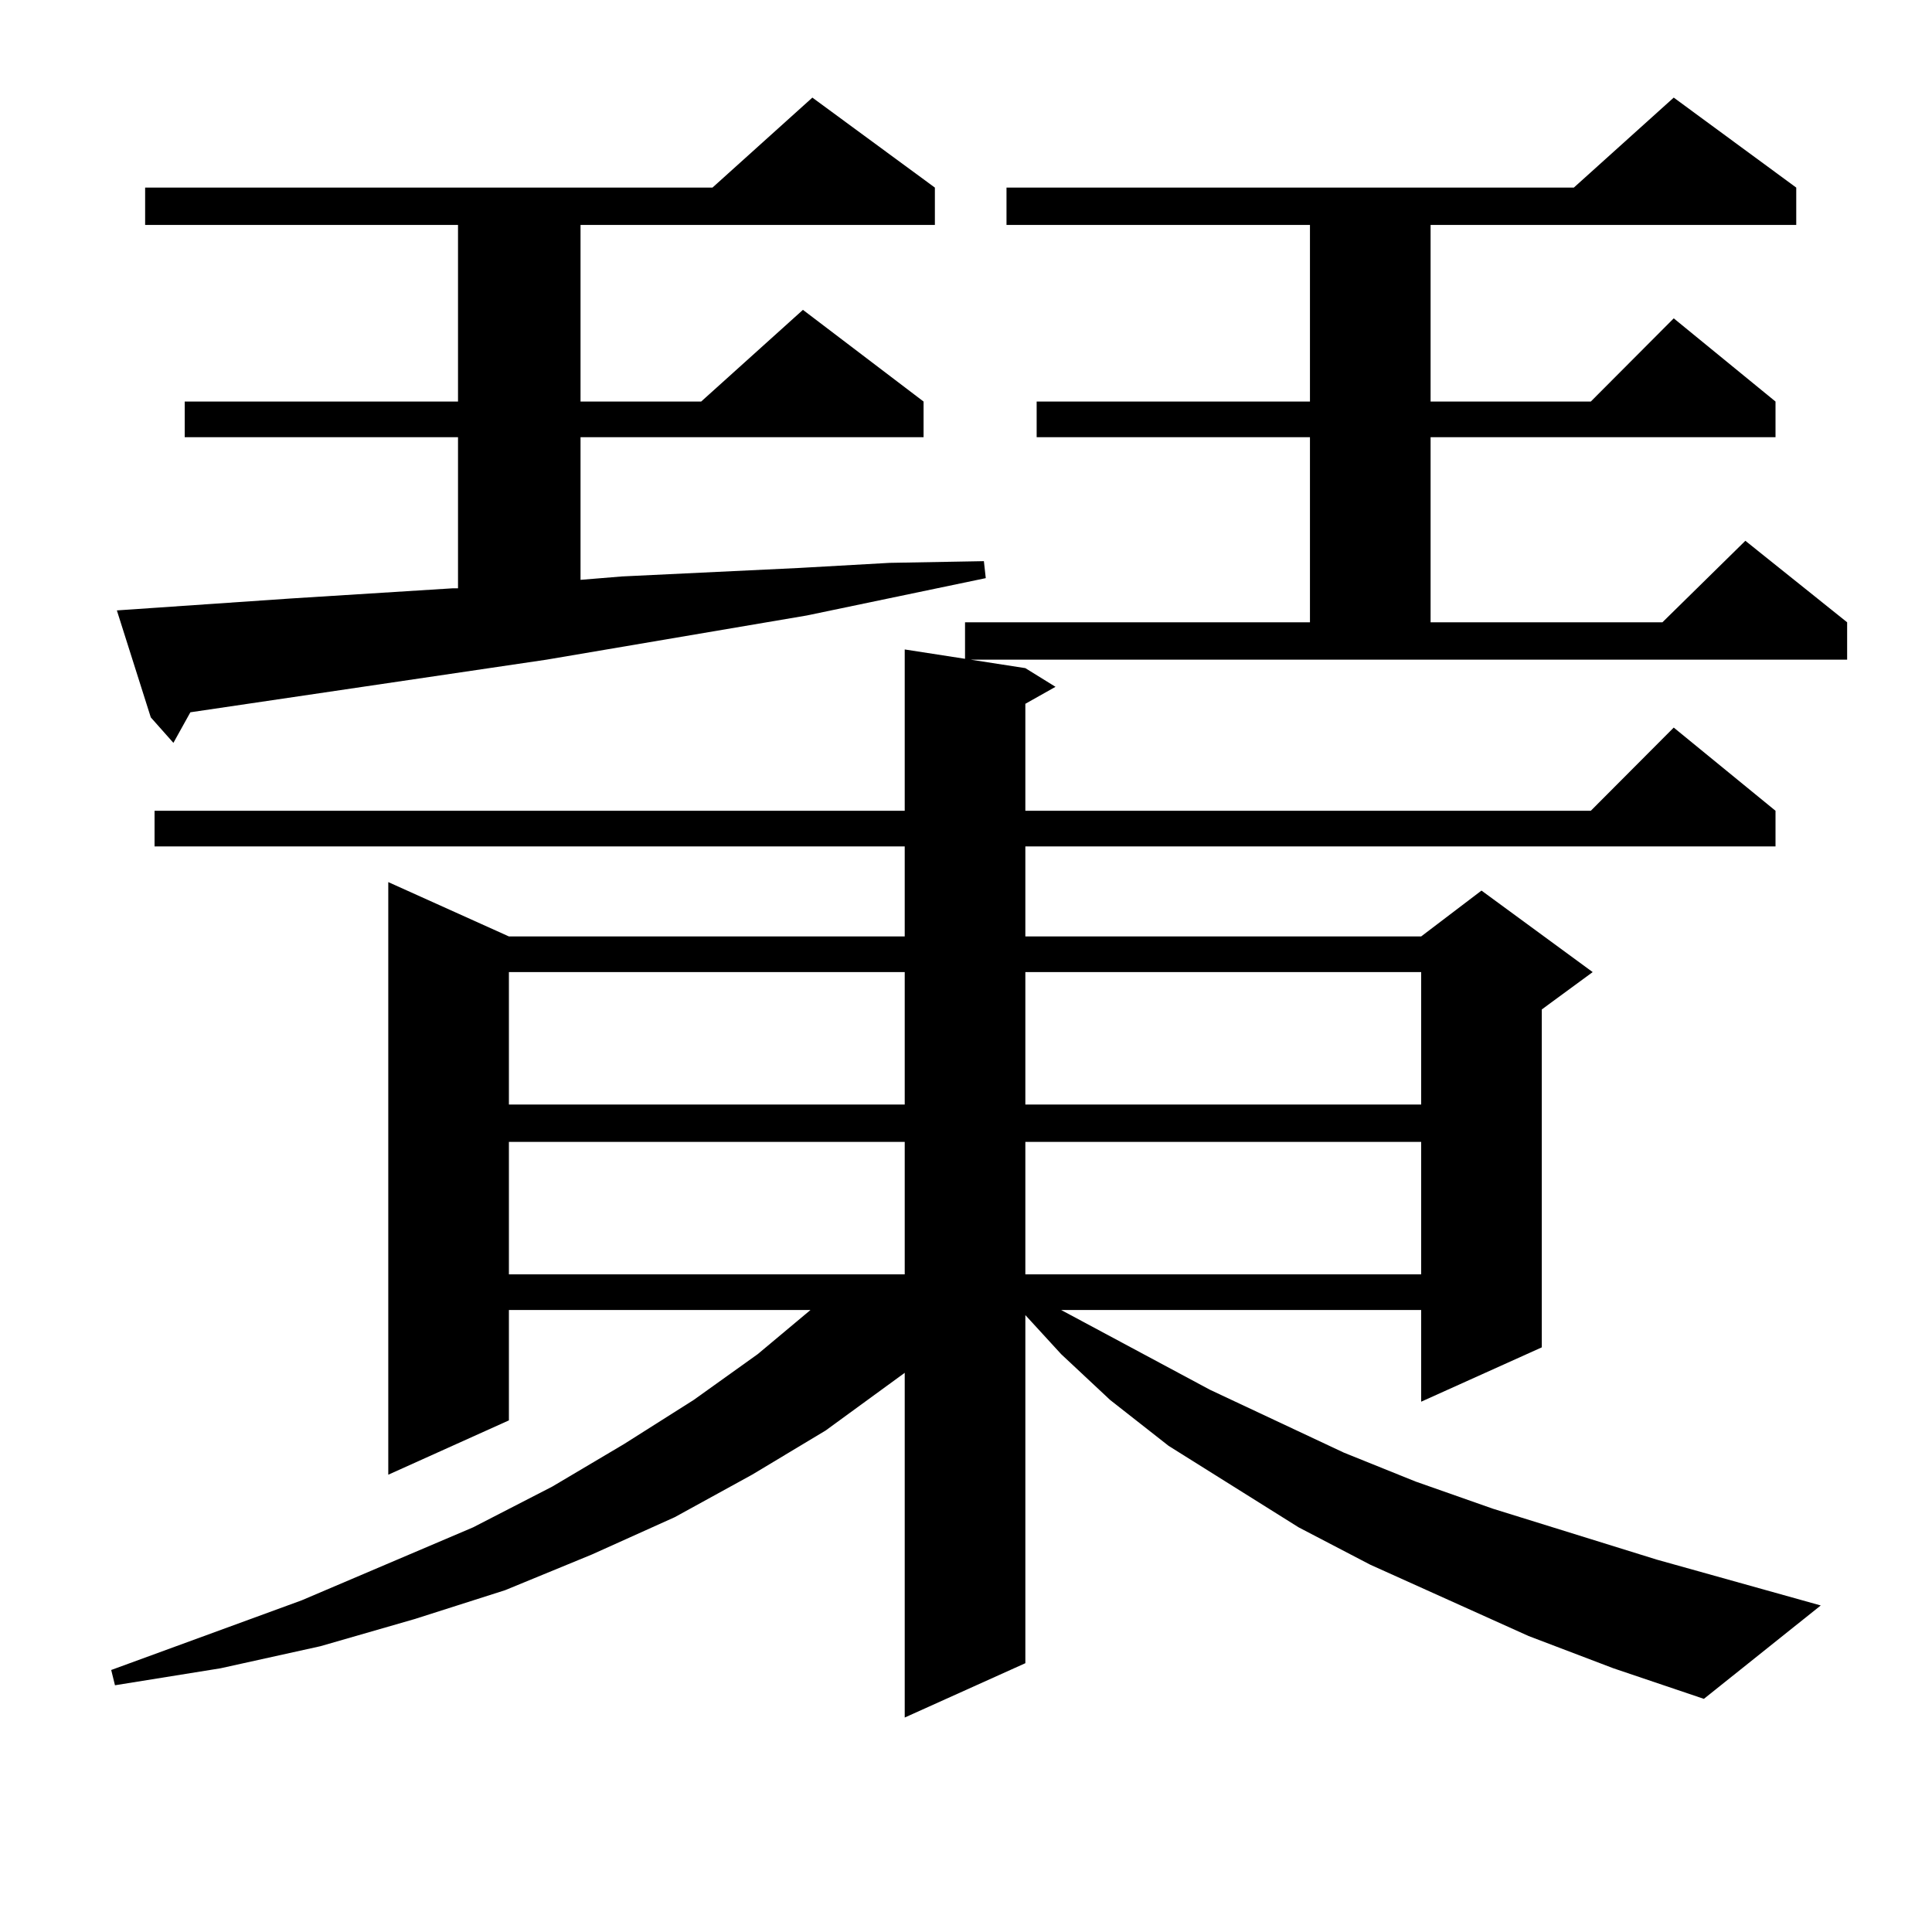 <?xml version="1.0" encoding="utf-8"?>
<!-- Generator: Adobe Illustrator 16.0.0, SVG Export Plug-In . SVG Version: 6.00 Build 0)  -->
<!DOCTYPE svg PUBLIC "-//W3C//DTD SVG 1.1//EN" "http://www.w3.org/Graphics/SVG/1.1/DTD/svg11.dtd">
<svg version="1.1" id="图层_1" xmlns="http://www.w3.org/2000/svg" xmlns:xlink="http://www.w3.org/1999/xlink" x="0px" y="0px"
	 width="1000px" height="1000px" viewBox="0 0 1000 1000" enable-background="new 0 0 1000 1000" xml:space="preserve">
<path d="M791.201,846.805l-81.949-36.914l-37.072-19.336l-67.315-42.188l-30.243-23.73l-25.365-23.73l-18.536-20.215v180.176
	l-62.438,28.125V710.574l-40.975,29.883l-38.048,22.852l-39.999,21.973l-42.926,19.336l-44.877,18.457l-46.828,14.941
	l-48.779,14.063l-51.706,11.426l-54.633,8.789l-1.951-7.91l98.534-36.035l88.778-37.793l40.975-21.094l37.072-21.973l36.097-22.852
	l33.17-23.73l27.316-22.852H263.409v57.129l-62.438,28.125V456.57l62.438,28.125h204.873v-46.582H79.999v-18.457h388.283V336.16
	l62.438,9.668l15.609,9.668l-15.609,8.789v55.371h292.676l42.926-43.066l52.682,43.066v18.457H530.719v46.582h204.873l31.219-23.73
	l57.56,42.188l-26.341,19.336v174.902l-62.438,28.125v-47.461H549.255l77.071,41.309l69.267,32.52l37.072,14.941l39.999,14.063
	l84.876,26.367l84.876,23.73l-60.486,48.34l-46.828-15.82L791.201,846.805z M150.241,309.793l41.95-2.637l41.95-2.637h2.927v-78.223
	H95.608V207.84h141.46v-91.406H75.121V97.098h293.651l51.706-46.582l63.413,46.582v19.336h-183.41v91.406h62.438l52.682-47.461
	l62.438,47.461v18.457H300.481v73.828l21.463-1.758l91.705-4.395l46.828-2.637l48.779-0.879l0.976,8.789l-92.681,19.336
	L282.92,341.434L98.535,368.68l-8.78,15.82l-11.707-13.184l-17.561-55.371L150.241,309.793z M263.409,503.152v68.555h204.873
	v-68.555H263.409z M263.409,591.043v68.555h204.873v-68.555H263.409z M499.5,322.098h178.532v-95.801h-141.46V207.84h141.46v-91.406
	H520.963V97.098h293.651l51.706-46.582l63.413,46.582v19.336H740.47v91.406h82.925l42.926-43.066l52.682,43.066v18.457H740.47
	v95.801h119.997l42.926-42.188l52.682,42.188v19.336H499.5V322.098z M530.719,503.152v68.555h204.873v-68.555H530.719z
	 M530.719,591.043v68.555h204.873v-68.555H530.719z"/>
</svg>
